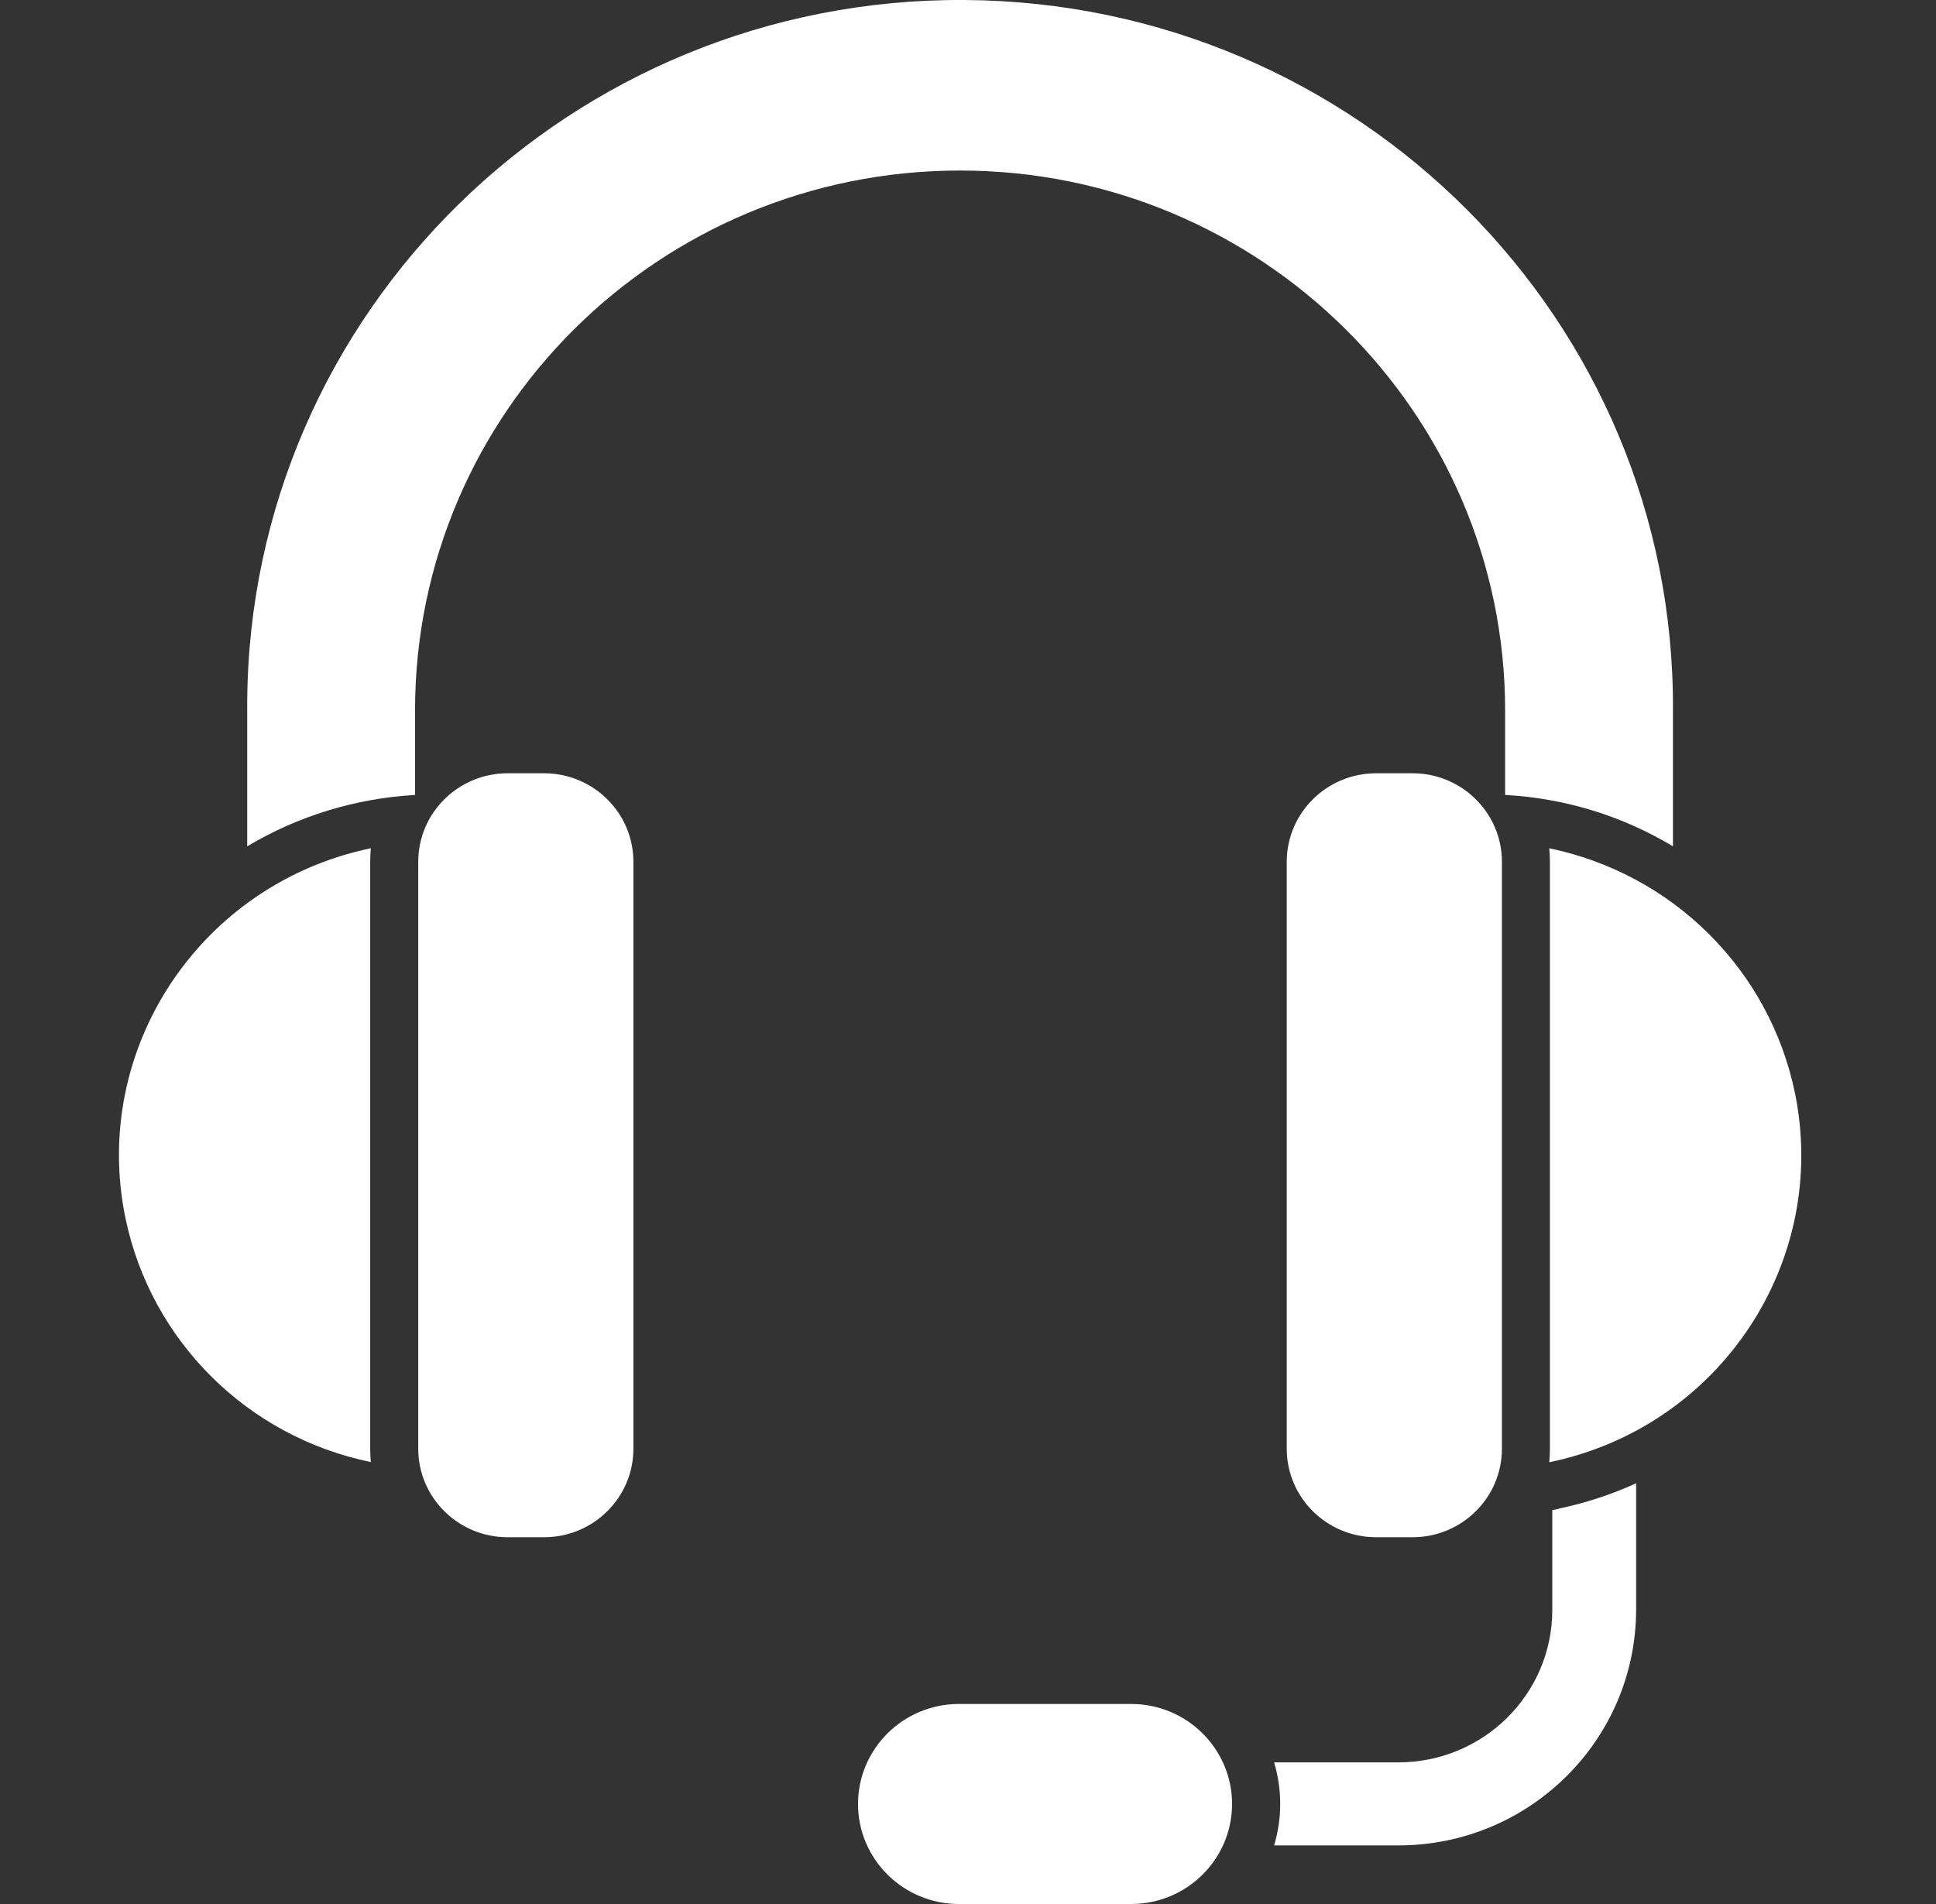<svg width="61" height="60" viewBox="0 0 61 60" fill="none" xmlns="http://www.w3.org/2000/svg">
<rect x="0" y="0" width="61" height="60" fill="#333333" stroke="none"/>
<g clip-path="url(#clip0_707_17083)">
<path d="M44.507 24.368H43.359C41.804 24.368 40.543 25.618 40.543 27.159V45.651C40.543 47.192 41.804 48.442 43.359 48.442H44.507C46.062 48.442 47.323 47.192 47.323 45.651V27.159C47.323 25.618 46.062 24.368 44.507 24.368Z" fill="white"/>
<path d="M53.832 29.421C52.461 28.056 50.712 27.126 48.815 26.731C48.828 26.871 48.835 27.012 48.835 27.159V45.651C48.835 45.791 48.828 45.932 48.815 46.079C54.204 44.968 57.661 39.741 56.547 34.401C56.148 32.513 55.21 30.787 53.839 29.428L53.832 29.421Z" fill="white"/>
<path d="M17.142 24.368H15.994C14.439 24.368 13.178 25.618 13.178 27.159V45.651C13.178 47.192 14.439 48.442 15.994 48.442H17.142C18.697 48.442 19.958 47.192 19.958 45.651V27.159C19.958 25.618 18.697 24.368 17.142 24.368Z" fill="white"/>
<path d="M11.664 45.651V27.159C11.664 27.018 11.671 26.878 11.684 26.731C6.302 27.848 2.838 33.075 3.959 38.416C4.769 42.264 7.801 45.276 11.684 46.073C11.671 45.932 11.664 45.791 11.664 45.644V45.651Z" fill="white"/>
<path d="M47.424 25.051C49.295 25.151 51.112 25.707 52.712 26.67V22.394C52.786 10.099 42.791 0.074 30.386 4.15229e-05C17.98 -0.074 7.863 9.832 7.789 22.126C7.789 22.213 7.789 22.307 7.789 22.394V26.67C9.39 25.713 11.206 25.158 13.077 25.051V22.394C13.077 12.997 20.762 5.374 30.251 5.374C39.719 5.374 47.424 13.011 47.424 22.394V25.051Z" fill="white"/>
<path d="M49.12 47.545L48.91 47.585V50.73C48.91 53.388 46.736 55.536 44.062 55.536H40.145C40.401 56.393 40.401 57.303 40.145 58.153H44.062C48.194 58.153 51.544 54.827 51.551 50.73V46.742C50.774 47.096 49.957 47.364 49.12 47.538V47.545Z" fill="white"/>
<path d="M30.216 53.696H35.639C37.395 53.696 38.82 55.108 38.82 56.848C38.82 58.588 37.395 60 35.639 60H30.216C28.46 60 27.035 58.588 27.035 56.848C27.035 55.108 28.46 53.696 30.216 53.696Z" fill="white"/>
</g>
<defs>
<clipPath id="clip0_707_17083">
<rect width="60" height="60" fill="white" transform="translate(0.75)"/>
</clipPath>
</defs>
</svg>
